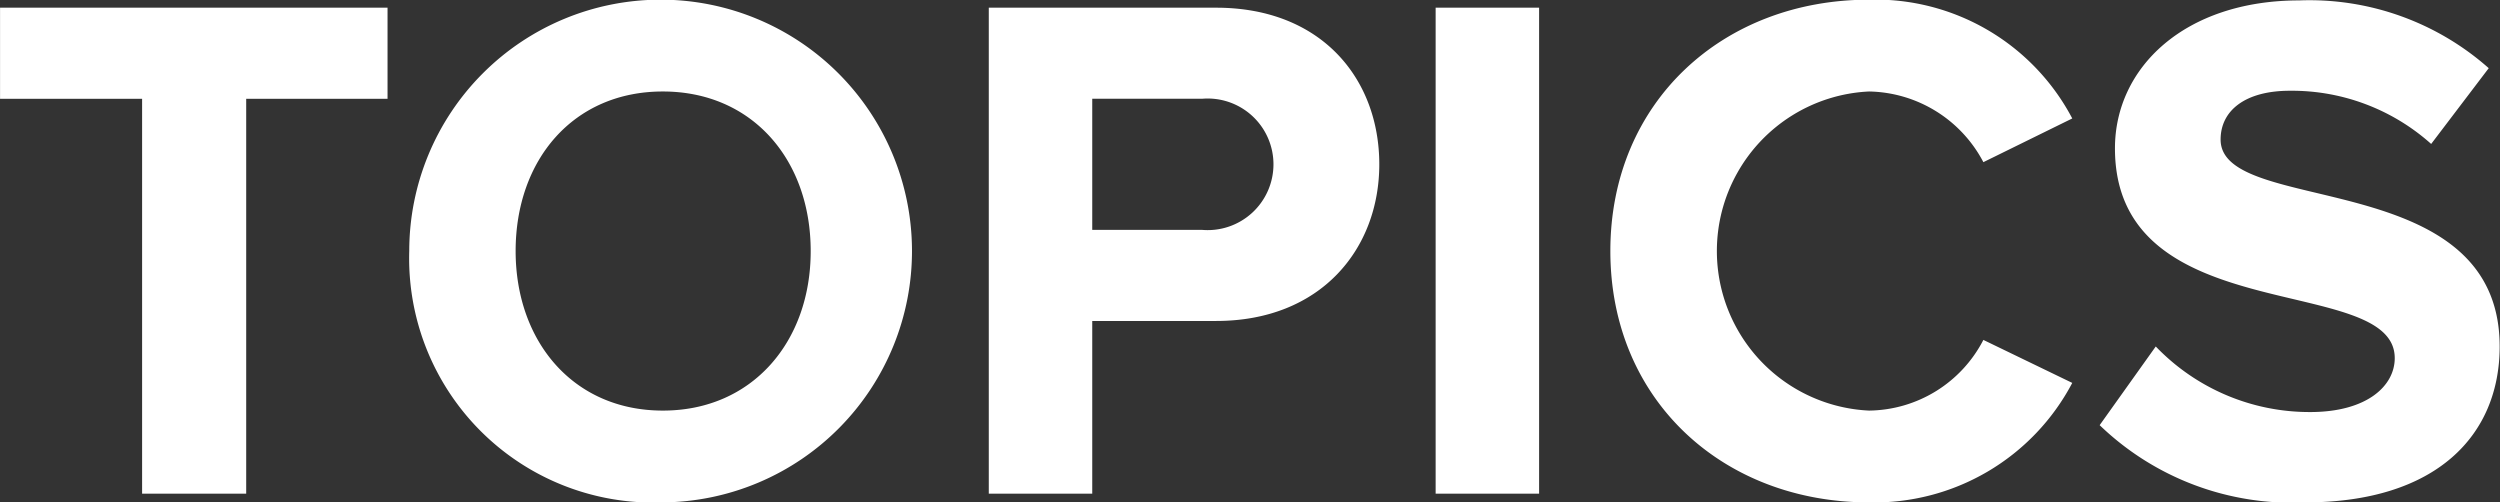<svg xmlns="http://www.w3.org/2000/svg" width="102.937" height="20.688" viewBox="0 0 102.937 20.688">
  <rect x="0" y="0" width="102.937" height="20.688" fill="#333333" stroke="none"/>
  <defs>
    <style>
      .cls-1 {
        fill: #fff;
        fill-rule: evenodd;
      }
    </style>
  </defs>
  <path id="hdg_topics.svg" class="cls-1" d="M192.7,843.482V827.223h5.82v-3.75H182.565v3.75h5.849v16.259h4.29Zm17.154,0.36a10.35,10.35,0,1,0-10.44-10.35A10.054,10.054,0,0,0,209.858,843.842Zm0-3.78c-3.69,0-6.06-2.85-6.06-6.57,0-3.749,2.37-6.569,6.06-6.569s6.089,2.82,6.089,6.569C215.947,837.212,213.548,840.062,209.858,840.062Zm17.682,3.42v-7.11h5.1c4.32,0,6.719-2.97,6.719-6.449,0-3.51-2.369-6.45-6.719-6.45h-9.36v20.009h4.26Zm4.53-10.86h-4.53v-5.4h4.53A2.709,2.709,0,1,1,232.07,832.622Zm13.869,10.86V823.473h-4.26v20.009h4.26Zm13.583,0.36a9.216,9.216,0,0,0,8.37-4.92l-3.66-1.77a5.366,5.366,0,0,1-4.71,2.91,6.577,6.577,0,0,1,0-13.139,5.423,5.423,0,0,1,4.71,2.91l3.66-1.8a9.16,9.16,0,0,0-8.37-4.89c-6,0-10.649,4.2-10.649,10.349S253.522,843.842,259.522,843.842Zm17.958,0c5.4,0,8.01-2.76,8.01-6.42,0-7.469-11.49-5.34-11.49-8.519,0-1.2,1.02-2.01,2.85-2.01a8.6,8.6,0,0,1,5.82,2.19l2.37-3.12a11.13,11.13,0,0,0-7.8-2.79c-4.71,0-7.59,2.76-7.59,6.09,0,7.529,11.52,5.1,11.52,8.639,0,1.14-1.14,2.22-3.48,2.22a8.773,8.773,0,0,1-6.36-2.7l-2.31,3.24A11.406,11.406,0,0,0,277.48,843.842Z" transform="translate(-182.563 -823.156)"/>
</svg>
